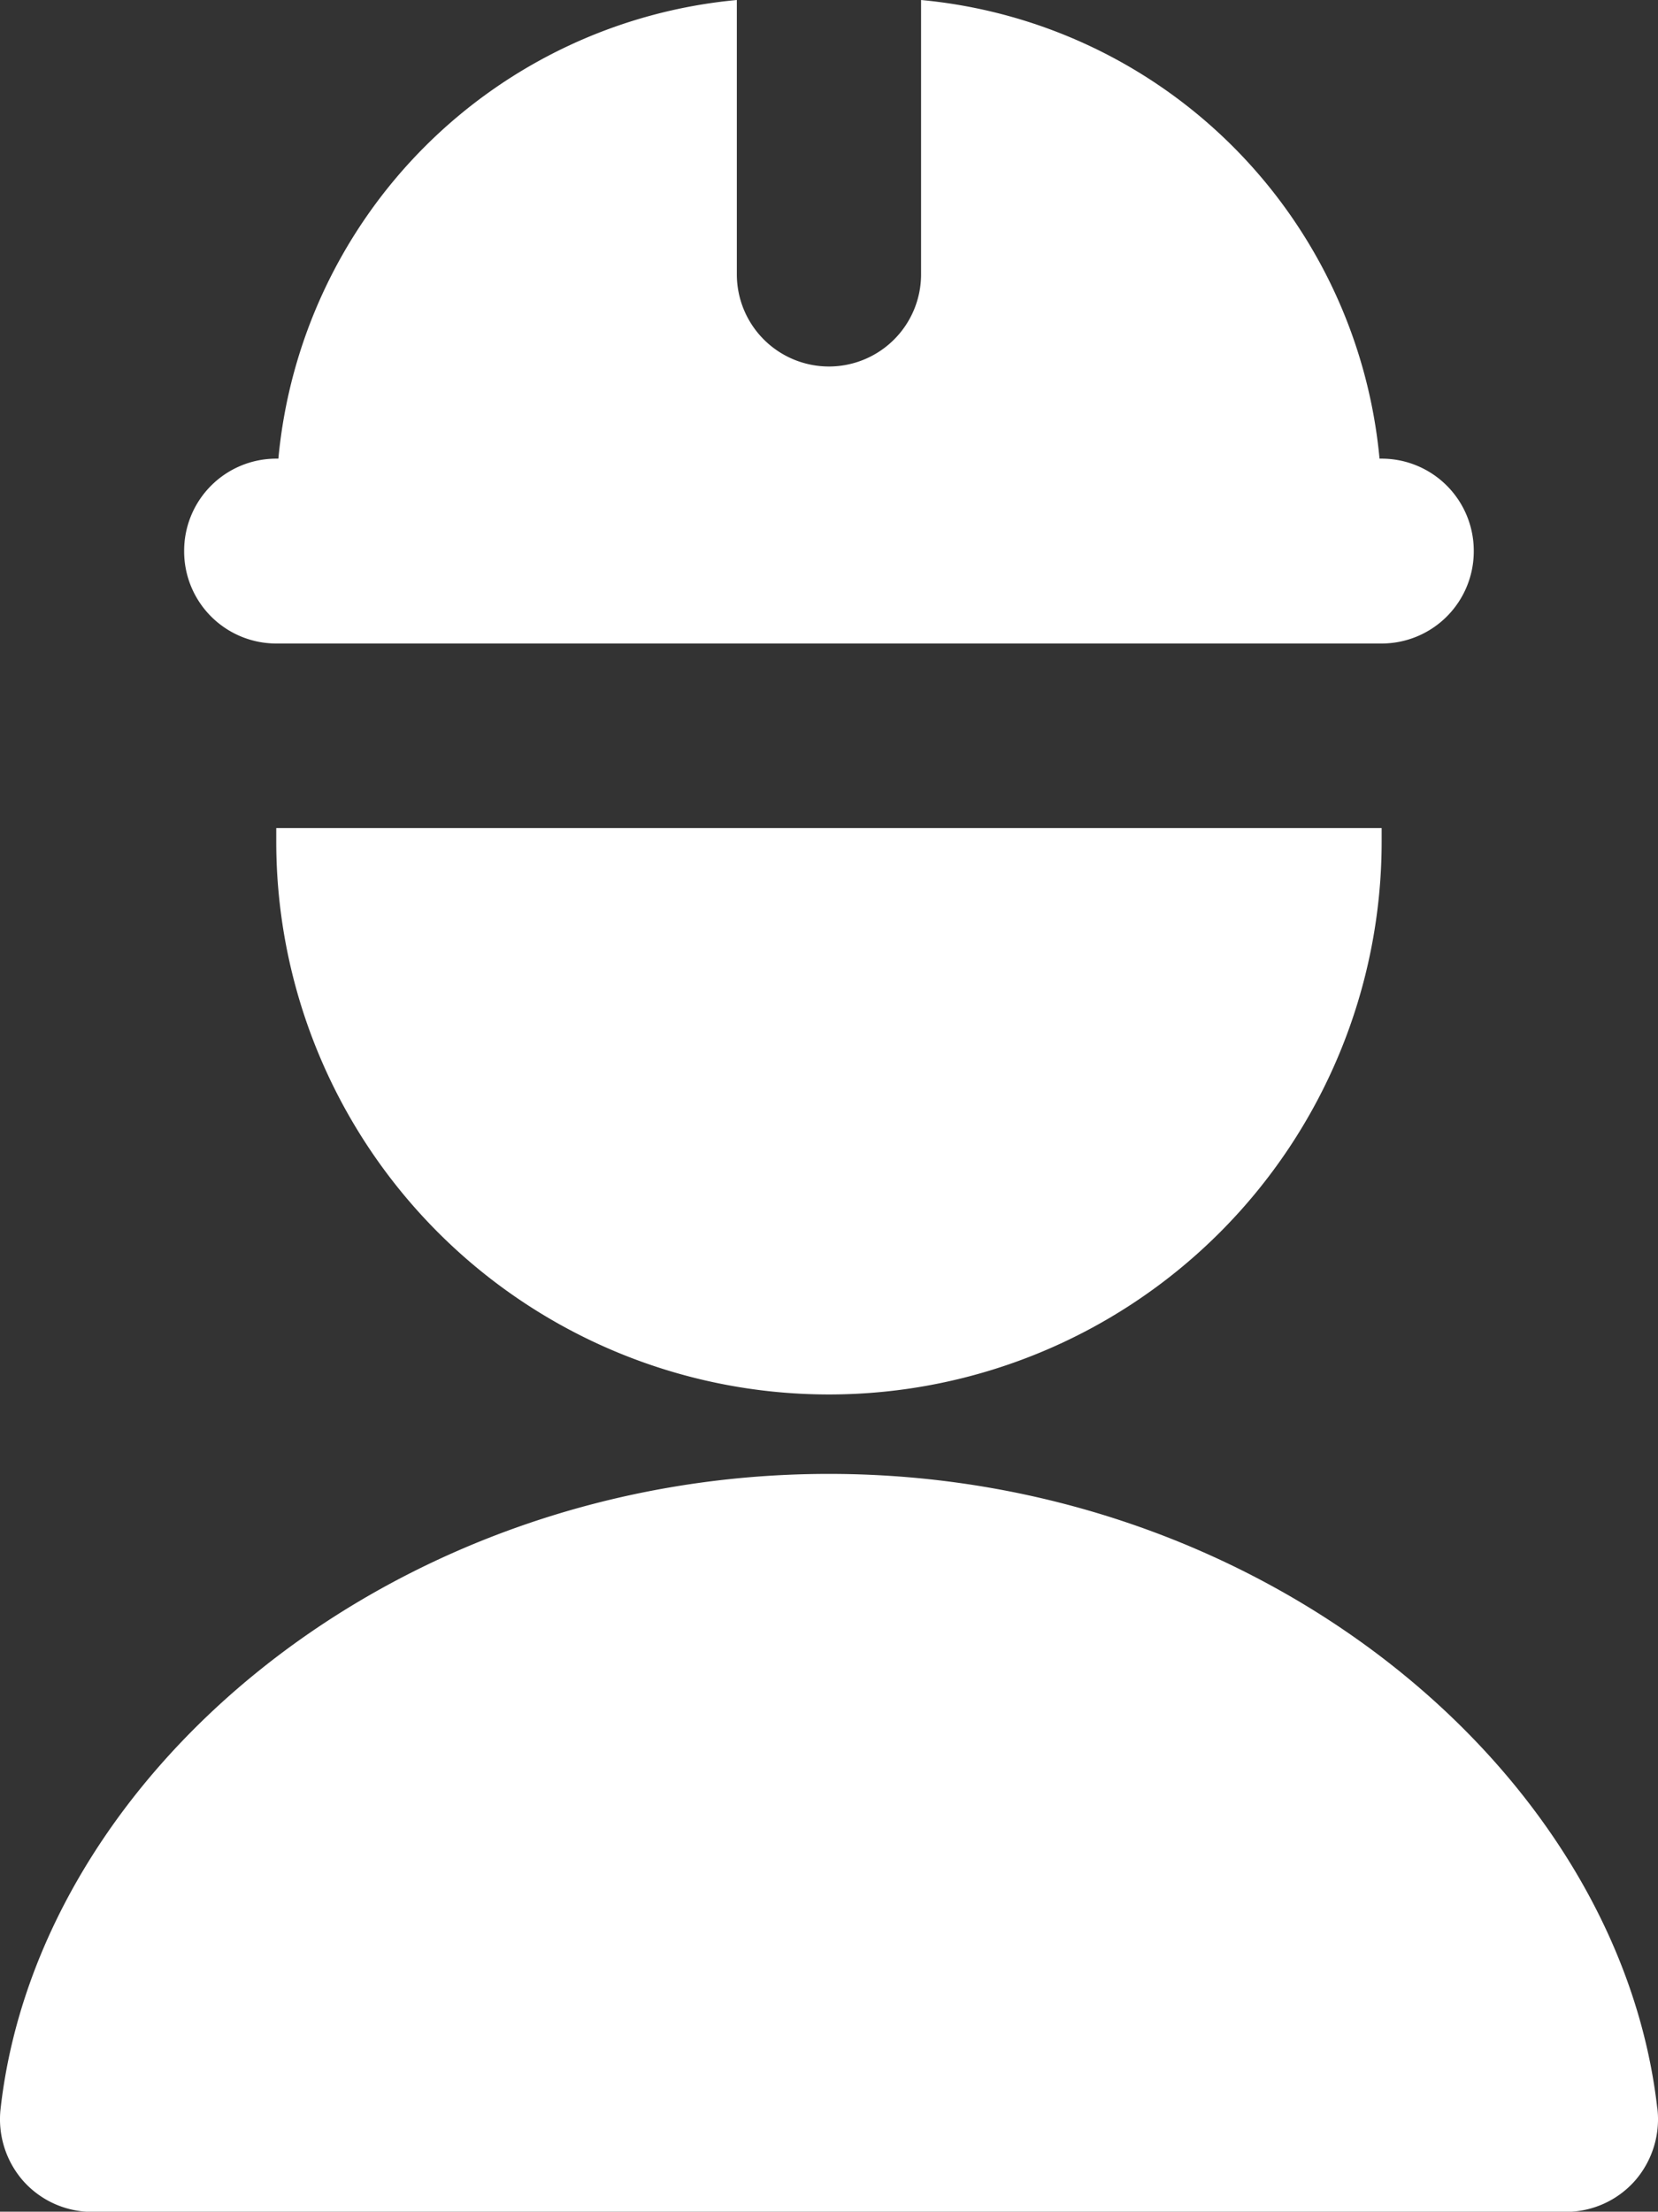 <svg xmlns="http://www.w3.org/2000/svg" width="17.999" height="24" viewBox="0 0 17.999 24">
  <rect x="0" y="0" width="17.999" height="24" fill="#333333" stroke="none"/>
  <path id="user-helmet-safety" d="M19,6.006h0a1,1,0,0,1-1,1H6a1,1,0,0,1-1-1H5A1,1,0,0,1,6,5h.023A5.511,5.511,0,0,1,11,.023V3a1,1,0,0,0,1,1h0a1,1,0,0,0,1-1V.023A5.513,5.513,0,0,1,17.977,5H18a1,1,0,0,1,1,1ZM6,9.155a6,6,0,0,0,12,0l0-.146H6ZM20.992,22.9c-.415-3.648-4.277-6.883-8.992-6.883S3.423,19.249,3.008,22.9a1.015,1.015,0,0,0,.243.787,1,1,0,0,0,.75.338H20a1,1,0,0,0,.75-.338,1.015,1.015,0,0,0,.243-.787Z" transform="translate(-3.001 -0.023)" fill="#fff"/>
</svg>
